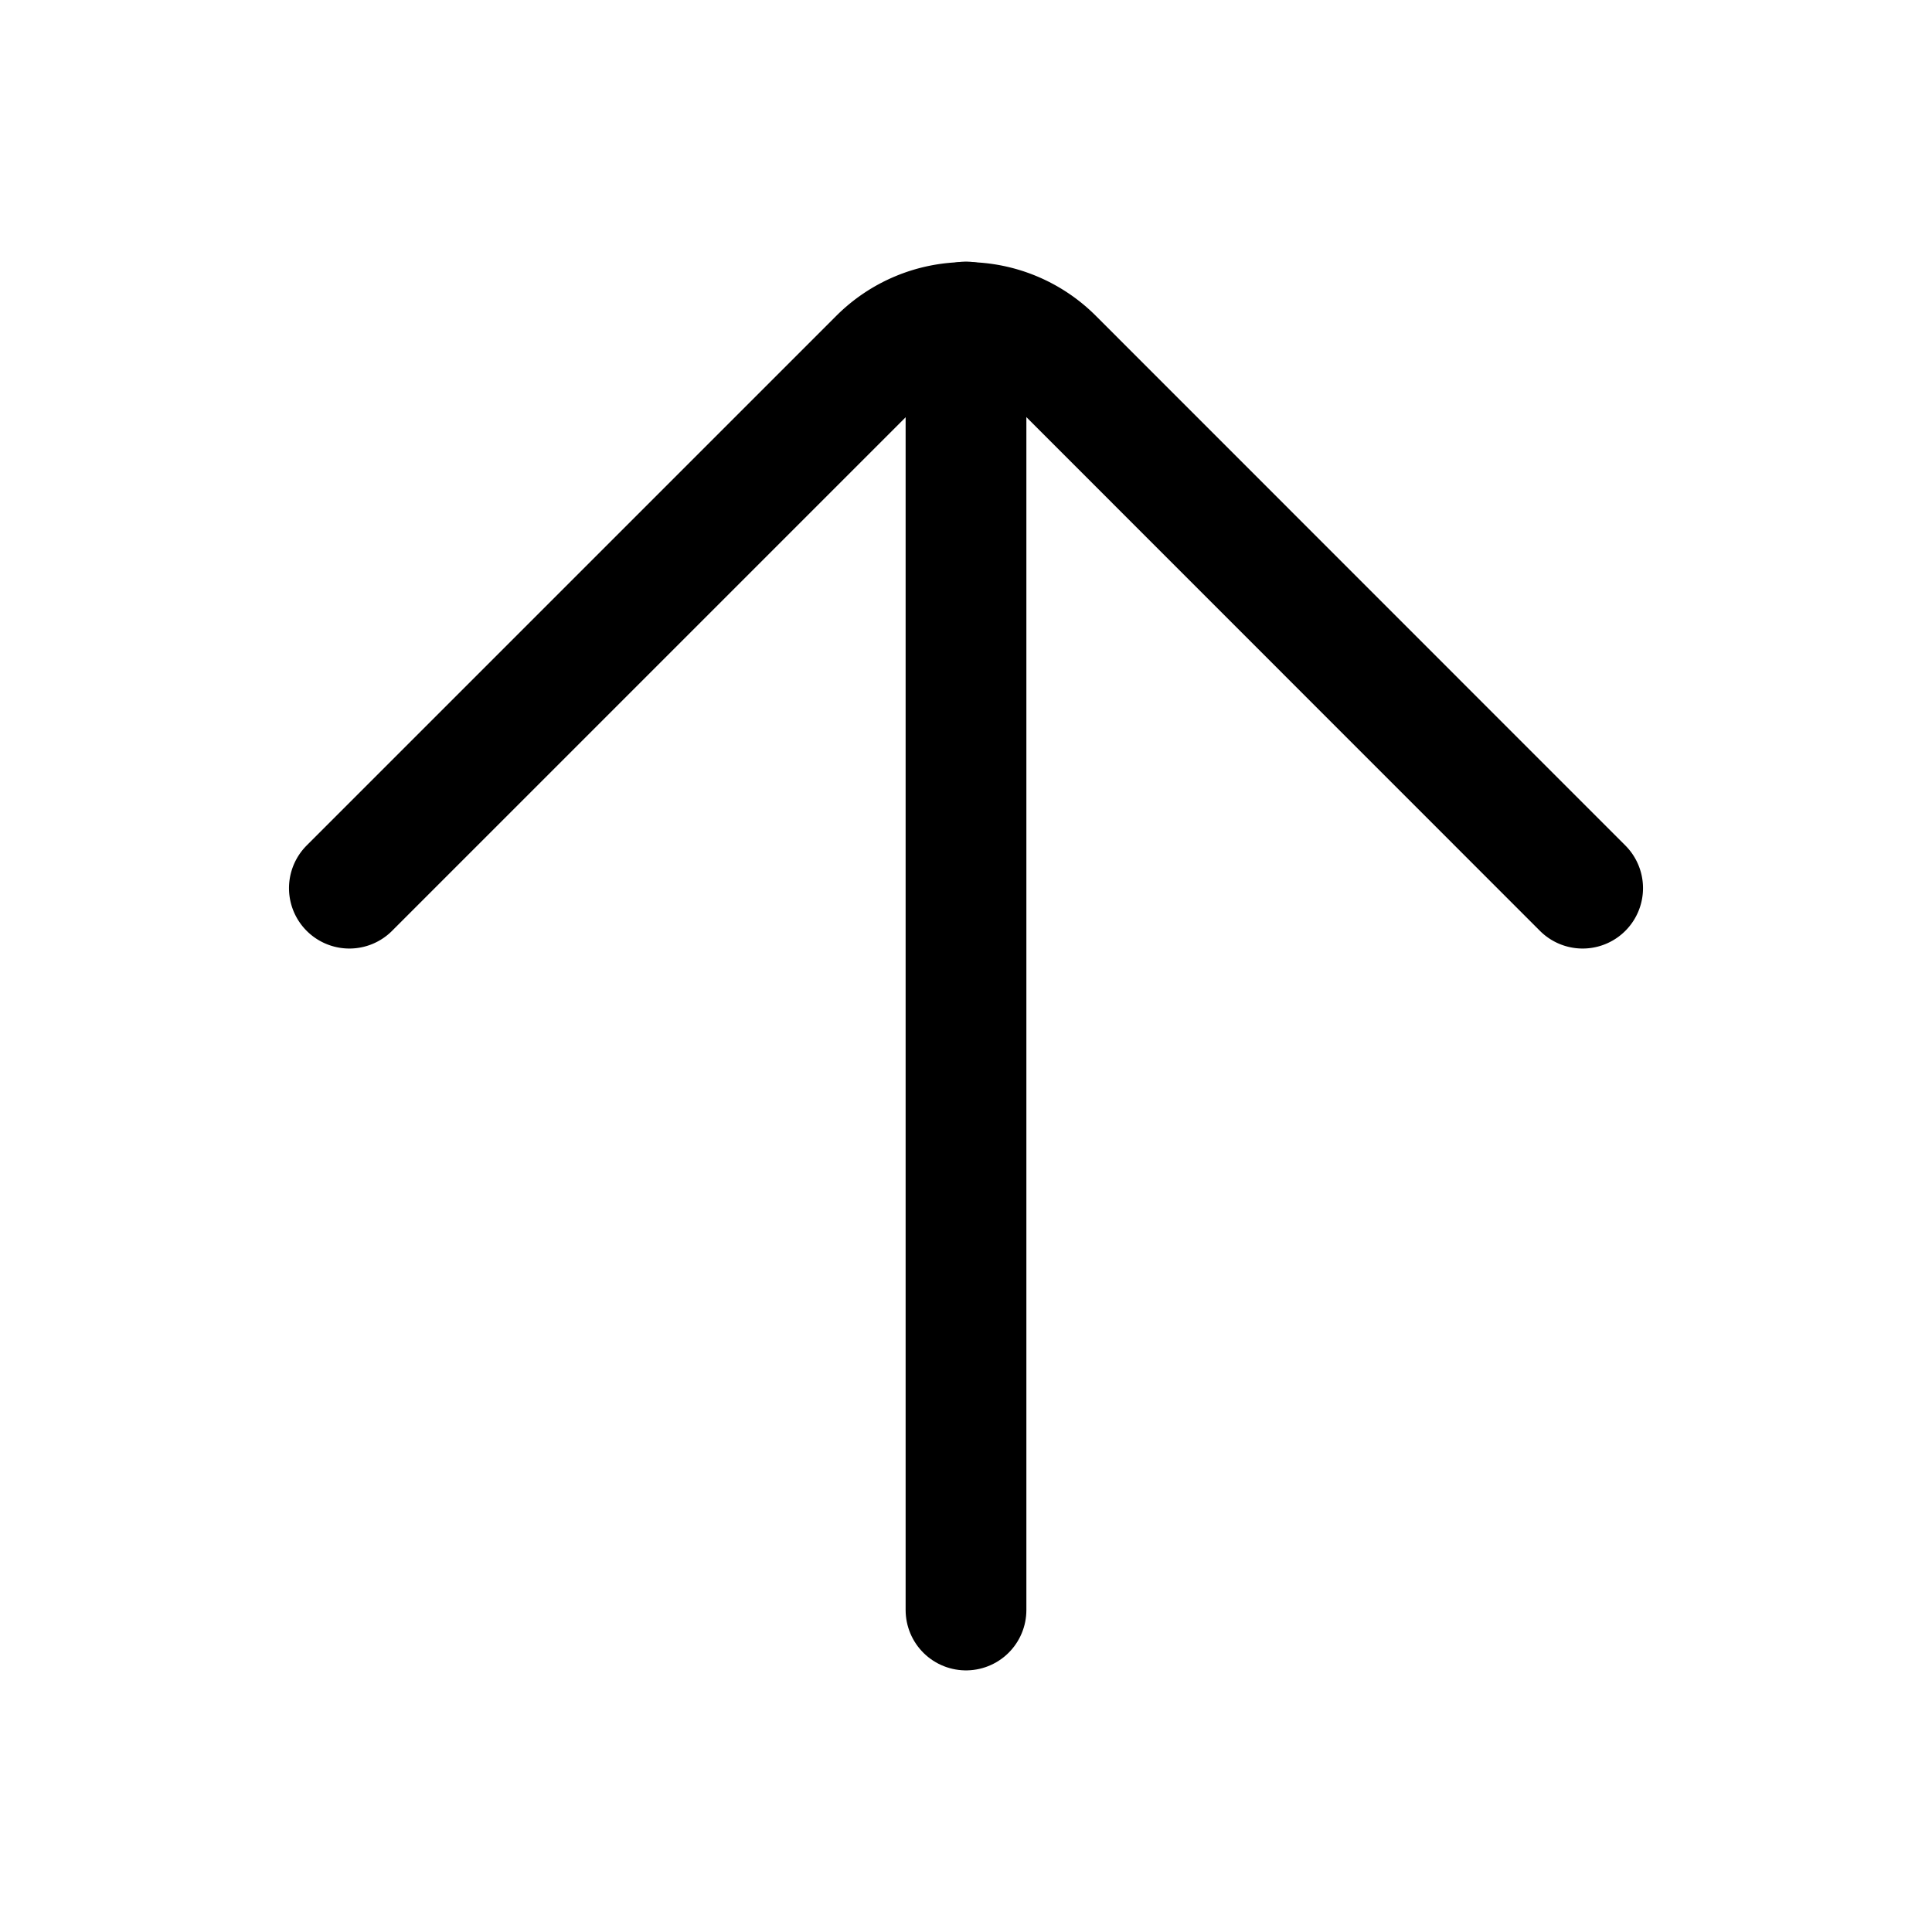 <?xml version="1.0" encoding="utf-8"?>
<!-- Generator: www.svgicons.com -->
<svg xmlns="http://www.w3.org/2000/svg" width="800" height="800" viewBox="0 0 24 24">
<g fill="none" stroke="currentColor" stroke-linecap="round" stroke-width="1.5"><path stroke-miterlimit="10" d="M12 4v16"/><path stroke-linejoin="round" d="M19.66 11.033L13.089 4.46a1.53 1.53 0 0 0-2.176 0L4.34 11.033"/></g>
</svg>
